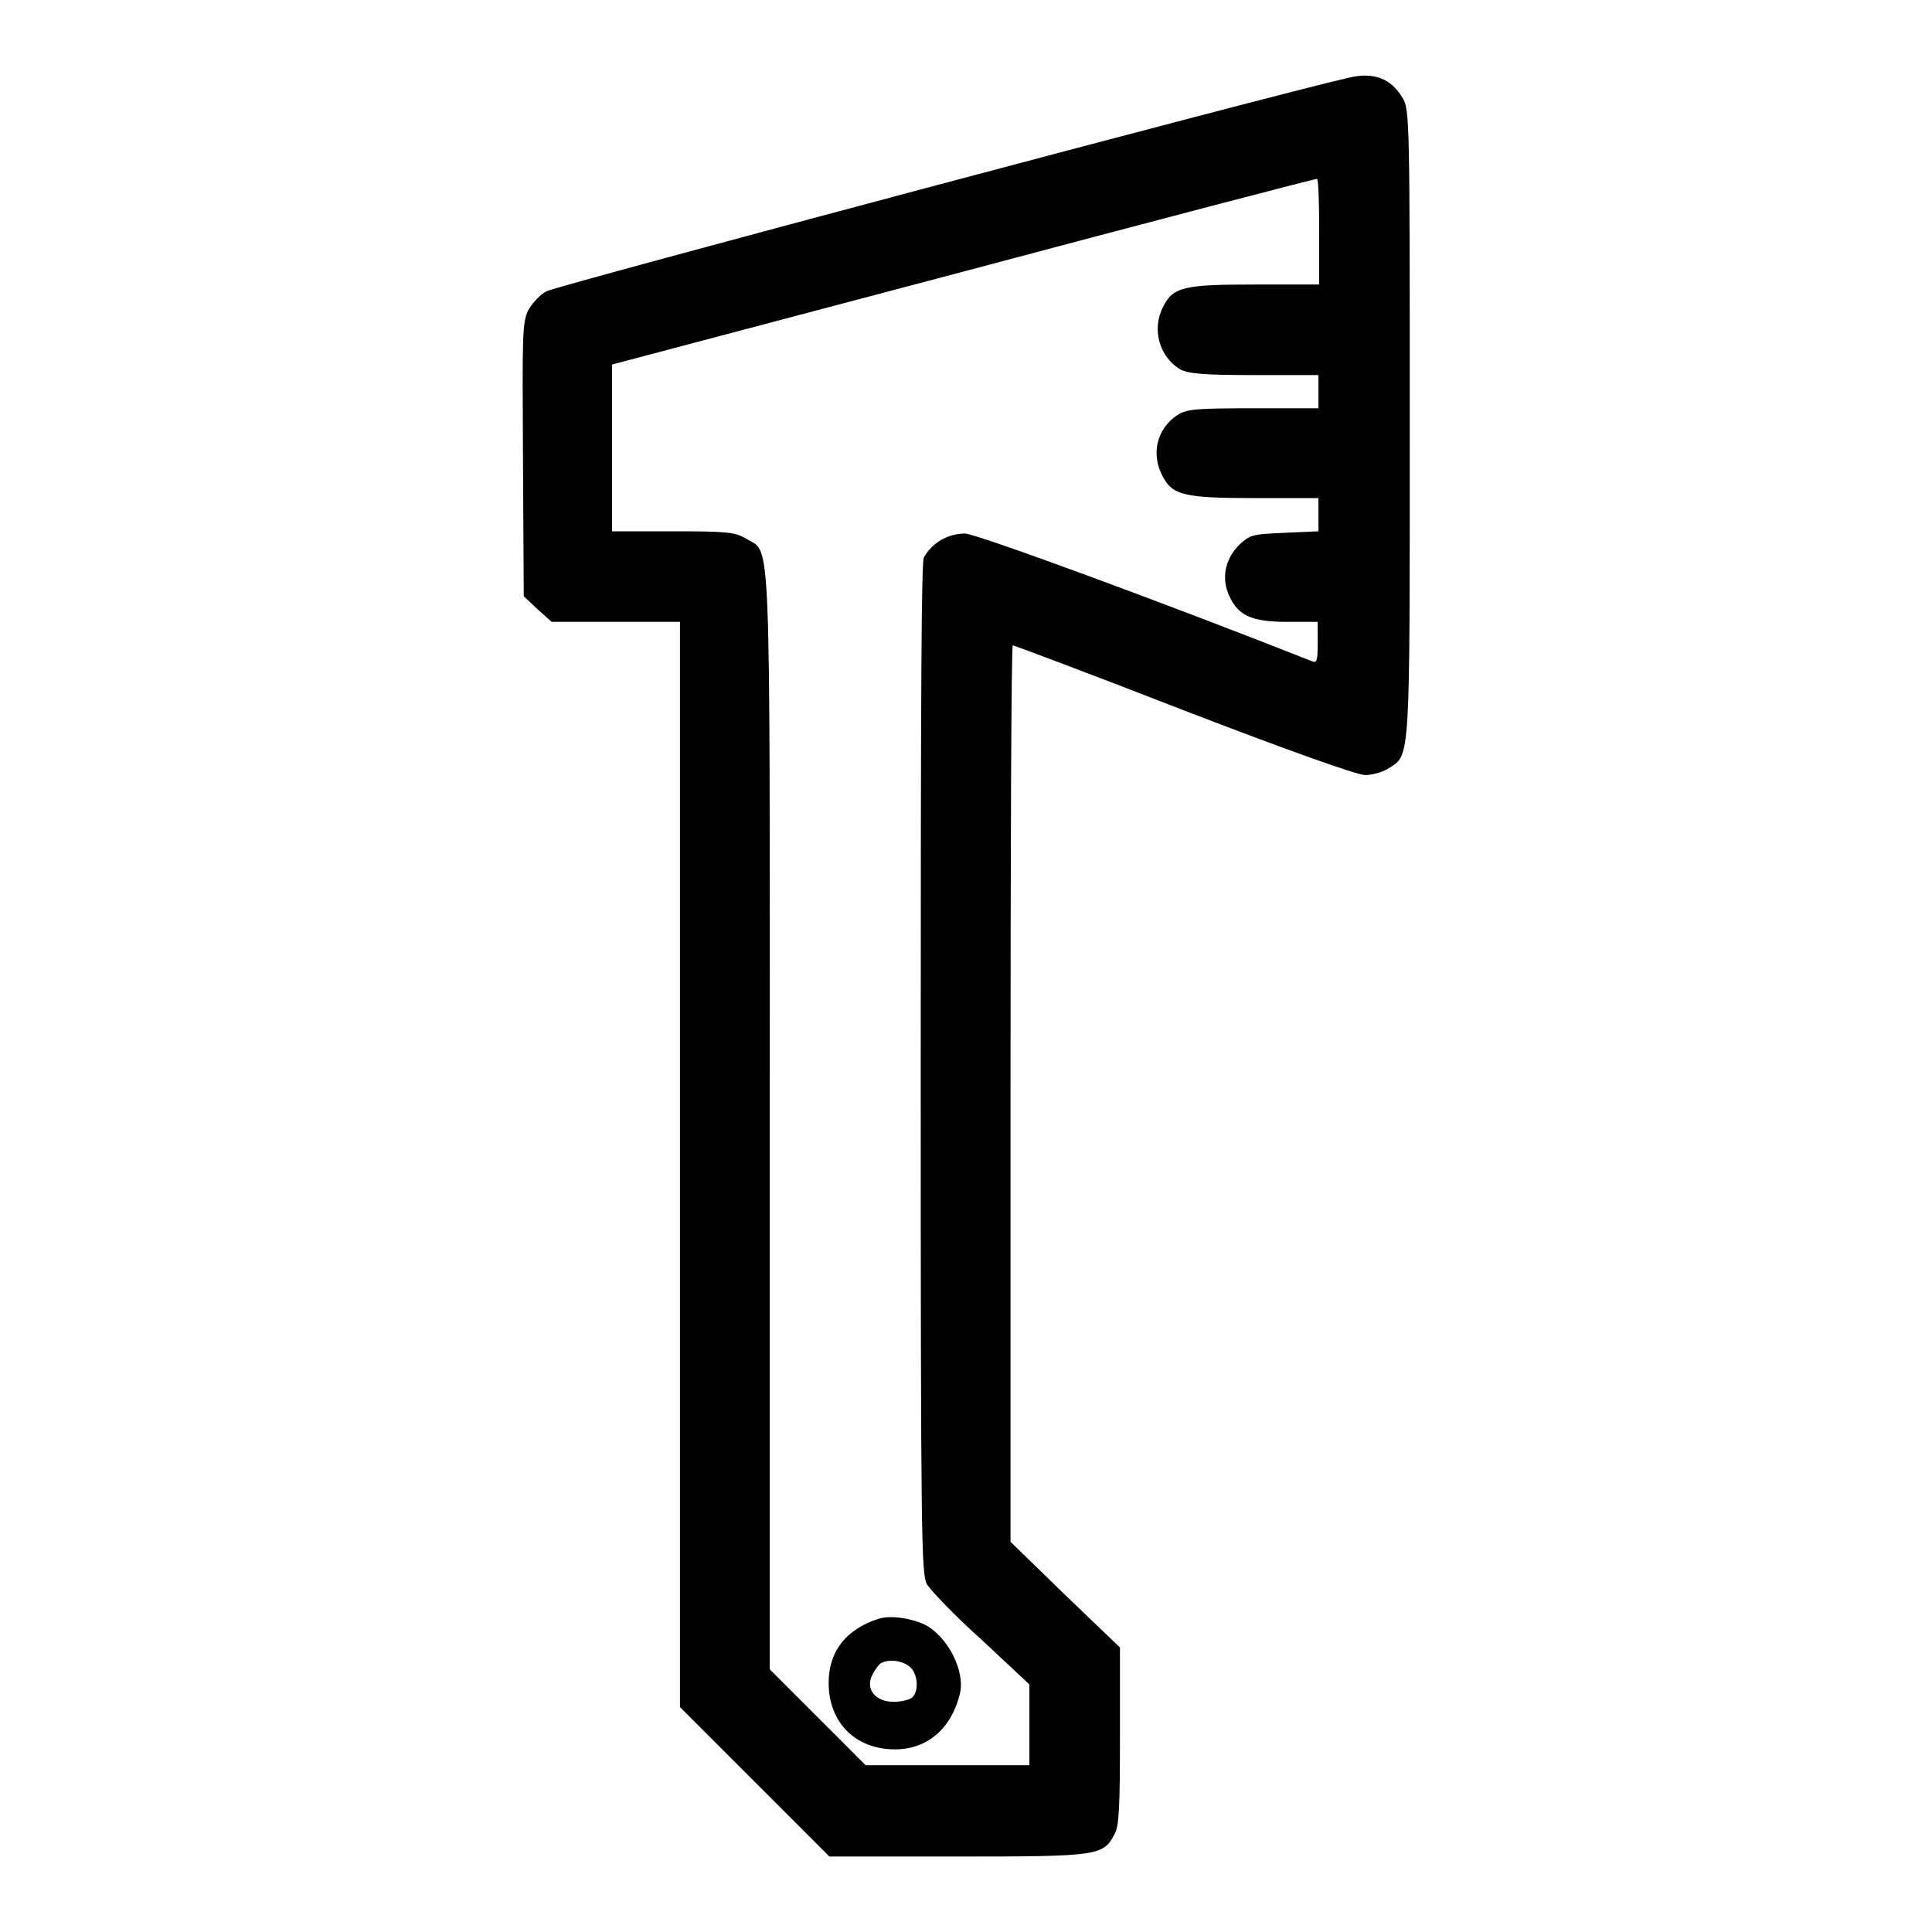 <?xml version="1.0" encoding="utf-8"?>
<!-- Svg Vector Icons : http://www.onlinewebfonts.com/icon -->
<!DOCTYPE svg PUBLIC "-//W3C//DTD SVG 1.1//EN" "http://www.w3.org/Graphics/SVG/1.1/DTD/svg11.dtd">
<svg version="1.1" xmlns="http://www.w3.org/2000/svg" xmlns:xlink="http://www.w3.org/1999/xlink" x="0px" y="0px" viewBox="0 0 256 256" enable-background="new 0 0 256 256" xml:space="preserve">
<g><g><g><path fill="#000000" d="M178.7,10.3c-9.4,2.1-105.1,27.6-106.3,28.3c-0.8,0.4-1.9,1.6-2.4,2.5c-0.8,1.6-0.8,3.3-0.7,19.8l0.1,18.1l1.8,1.7l1.9,1.7h8.5h8.5v71.9v71.9l9.9,9.9l9.9,9.9h17c18.7,0,19.3-0.1,20.8-3c0.6-1.1,0.7-3.7,0.7-13.1l0-11.6l-7.3-7l-7.2-7v-59.4c0-32.7,0.1-59.4,0.3-59.4c0.1,0,10.3,3.8,22.6,8.6c13.5,5.2,23,8.6,24.1,8.6c0.9,0,2.4-0.4,3.1-0.9c2.9-1.8,2.8-0.6,2.8-45.8c0-40.2,0-41.6-1-43.1C184.3,10.4,182,9.5,178.7,10.3z M174.8,30.7v7h-8.5c-9.4,0-10.9,0.3-12.2,3c-1.5,2.9-0.5,6.5,2.2,8.2c1.1,0.6,2.9,0.8,9.9,0.8h8.5v2.2v2.2h-8.6c-7.7,0-8.8,0.1-10.1,0.9c-2.7,1.8-3.5,5.1-2,8c1.3,2.6,2.8,3,12.2,3h8.5v2.2v2.2l-4.5,0.2c-4.2,0.2-4.5,0.2-6,1.6c-1.9,1.9-2.4,4.5-1.3,6.8c1.2,2.6,3,3.4,7.7,3.4h4v2.8c0,2.4-0.1,2.7-0.8,2.4c-19.2-7.6-44.2-16.8-45.9-16.9c-2.3,0-4.4,1.2-5.5,3.2C122.1,75,122,90,122,141.8c0,62.5,0.1,66.6,0.8,68.1c0.5,0.8,3.7,4.2,7.3,7.4l6.3,5.9v5.3v5.4h-10.8h-10.9l-6.3-6.3l-6.4-6.4v-72.7c0-80,0.2-75.1-3.1-77.1c-1.5-0.9-2.5-1-9.7-1h-8.1V59.4V48.3L127.6,36c25.5-6.8,46.6-12.3,46.9-12.3C174.7,23.7,174.8,26.8,174.8,30.7z"/><path fill="#000000" d="M116.4,214.5c-4.3,1.4-6.6,4.3-6.6,8.5c0,5.2,3.5,8.8,8.8,8.8c4.3,0,7.5-2.8,8.6-7.4c0.7-3-1.6-7.5-4.6-9.1C120.7,214.4,118,214,116.4,214.5z M120.6,220.9c1,0.9,1.2,3.1,0.3,4c-0.3,0.3-1.4,0.6-2.5,0.6c-2.4,0-3.8-1.7-2.8-3.6c0.3-0.6,0.8-1.3,1.1-1.5C117.7,219.8,119.6,220,120.6,220.9z"/></g></g></g>
</svg>